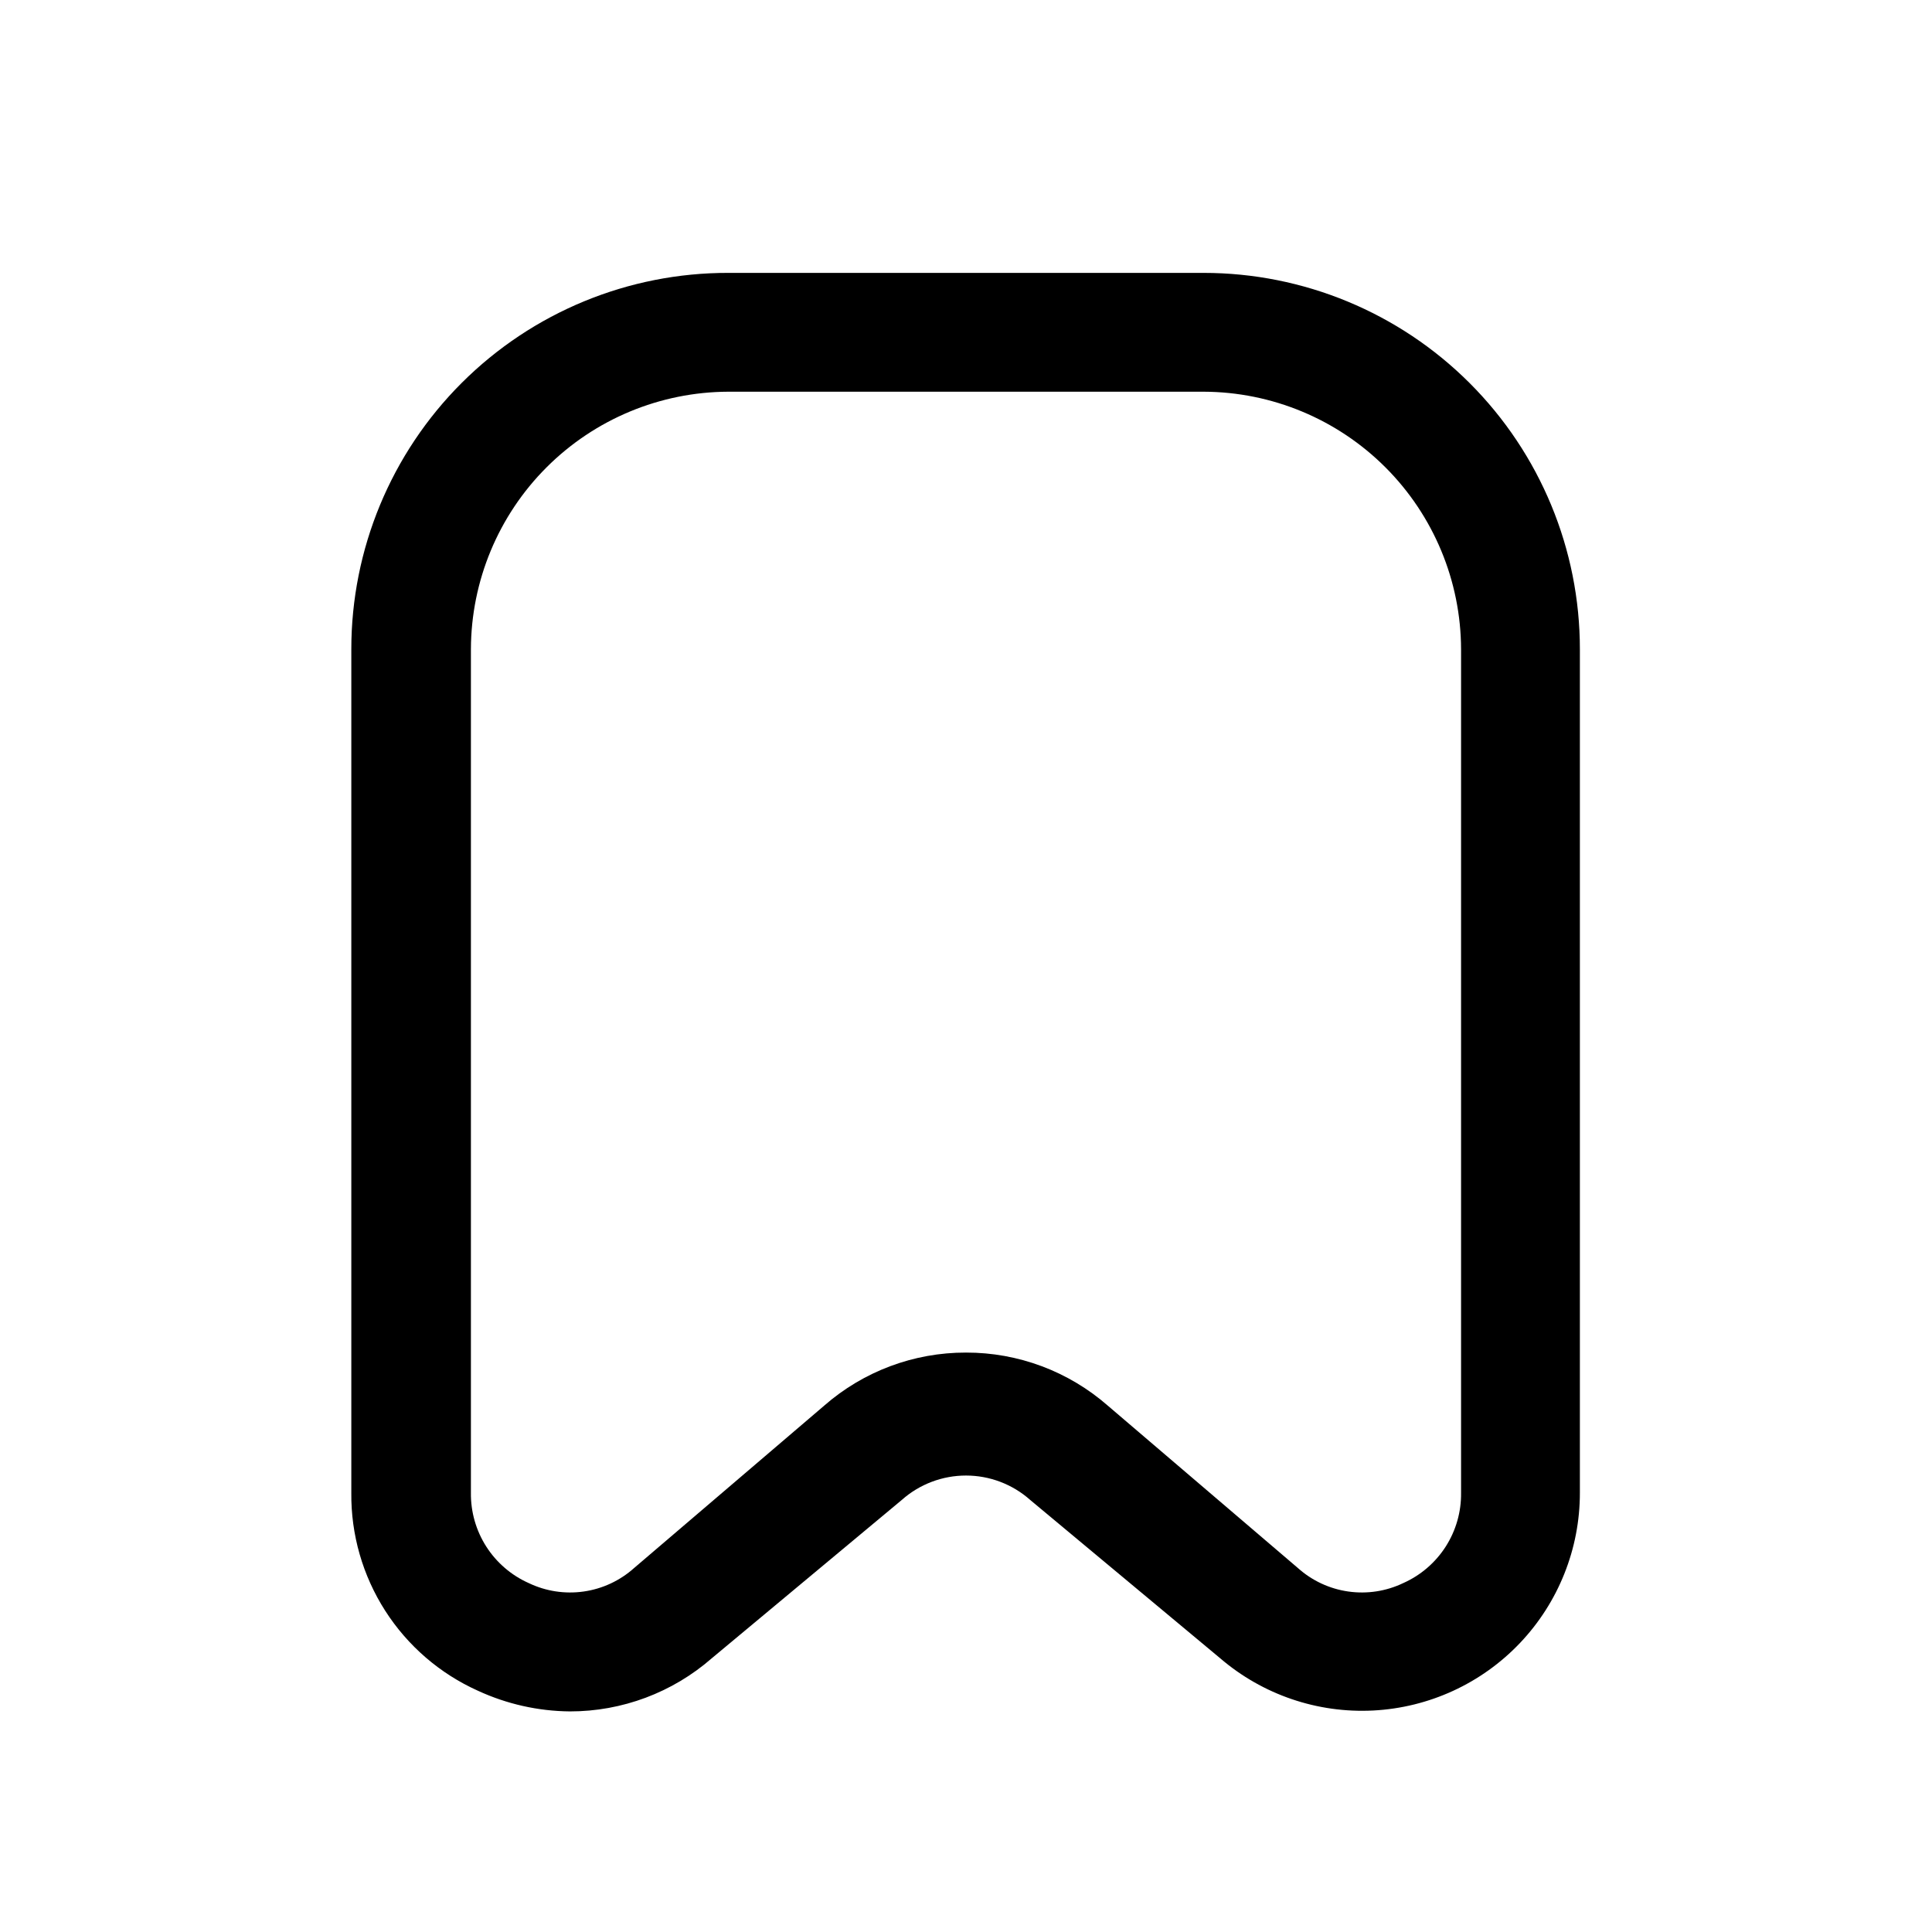 <?xml version="1.0" encoding="UTF-8"?>
<!-- Uploaded to: ICON Repo, www.svgrepo.com, Generator: ICON Repo Mixer Tools -->
<svg fill="#000000" width="800px" height="800px" version="1.1" viewBox="144 144 512 512" xmlns="http://www.w3.org/2000/svg">
 <path d="m295.04 597.54c-8.414-0.074-16.711-1.938-24.352-5.461-10.098-4.531-18.652-11.91-24.617-21.23-5.965-9.324-9.082-20.18-8.969-31.246v-223.57c0-26.484 10.531-51.875 29.277-70.582s44.16-29.188 70.645-29.133h125.95c26.445 0 51.805 10.508 70.504 29.207 18.699 18.699 29.207 44.062 29.207 70.508v223.57c0.012 14.805-5.664 29.047-15.855 39.789-10.195 10.738-24.125 17.148-38.91 17.91-14.785 0.758-29.301-4.191-40.539-13.828l-50.383-41.984h0.004c-4.688-4.16-10.738-6.457-17.004-6.457-6.269 0-12.32 2.297-17.004 6.457l-50.383 41.984c-10.41 9.078-23.762 14.078-37.574 14.066zm104.96-95.094c13.816-0.031 27.172 4.969 37.574 14.062l50.383 43.035c3.738 3.348 8.383 5.516 13.355 6.223 4.969 0.711 10.035-0.066 14.562-2.234 4.613-2.055 8.527-5.414 11.25-9.668s4.141-9.215 4.074-14.262v-223.57c-0.055-18.078-7.262-35.398-20.043-48.18-12.785-12.785-30.105-19.988-48.18-20.047h-125.95c-18.078 0.059-35.398 7.262-48.184 20.047-12.781 12.781-19.988 30.102-20.043 48.18v223.57c-0.066 5.047 1.352 10.008 4.074 14.262 2.727 4.254 6.637 7.613 11.25 9.668 4.527 2.168 9.598 2.945 14.566 2.234 4.969-0.707 9.617-2.875 13.355-6.223l50.383-43.035h-0.004c10.402-9.094 23.758-14.094 37.578-14.062z"/>
</svg>